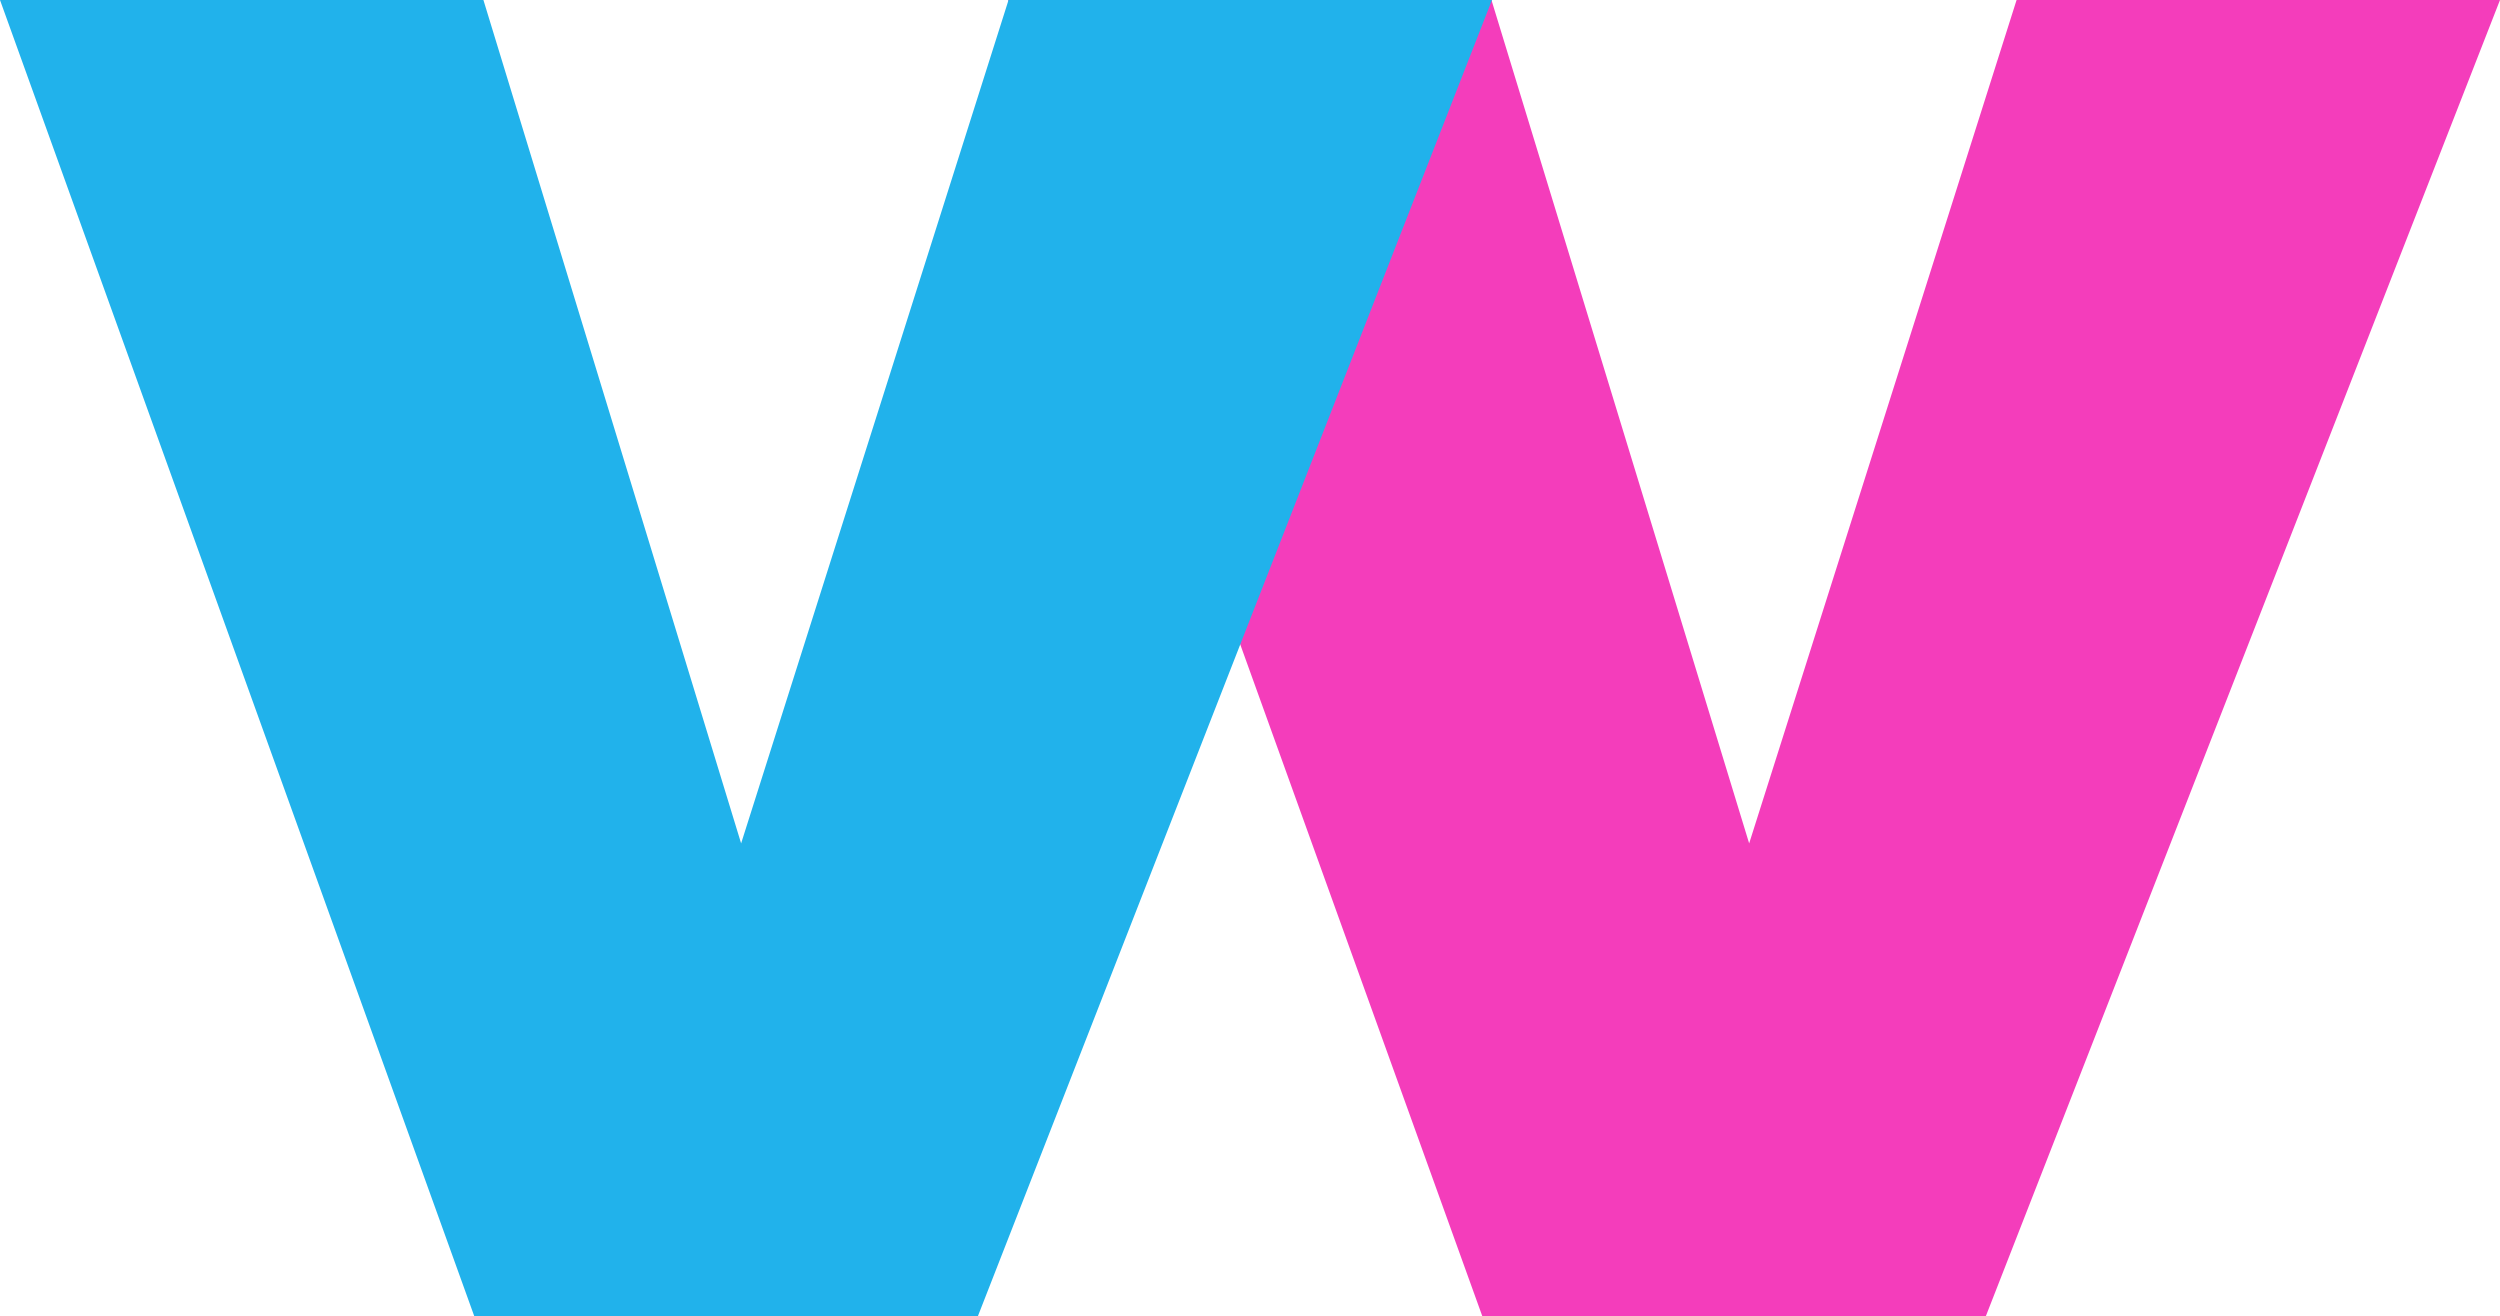 <svg id="Layer_1" data-name="Layer 1" xmlns="http://www.w3.org/2000/svg" viewBox="0 0 290.64 153.05"><defs><style>.cls-1{fill:#f43dbb;}.cls-2{fill:#21b2eb;}</style></defs><polygon class="cls-1" points="173.39 0 203.35 98.05 234.44 0 290.64 0 230.85 153.05 172.34 153.05 117.19 0 173.39 0"/><polygon class="cls-2" points="56.2 0 86.16 98.05 117.25 0 173.45 0 113.67 153.05 55.15 153.05 0 0 56.2 0"/></svg>